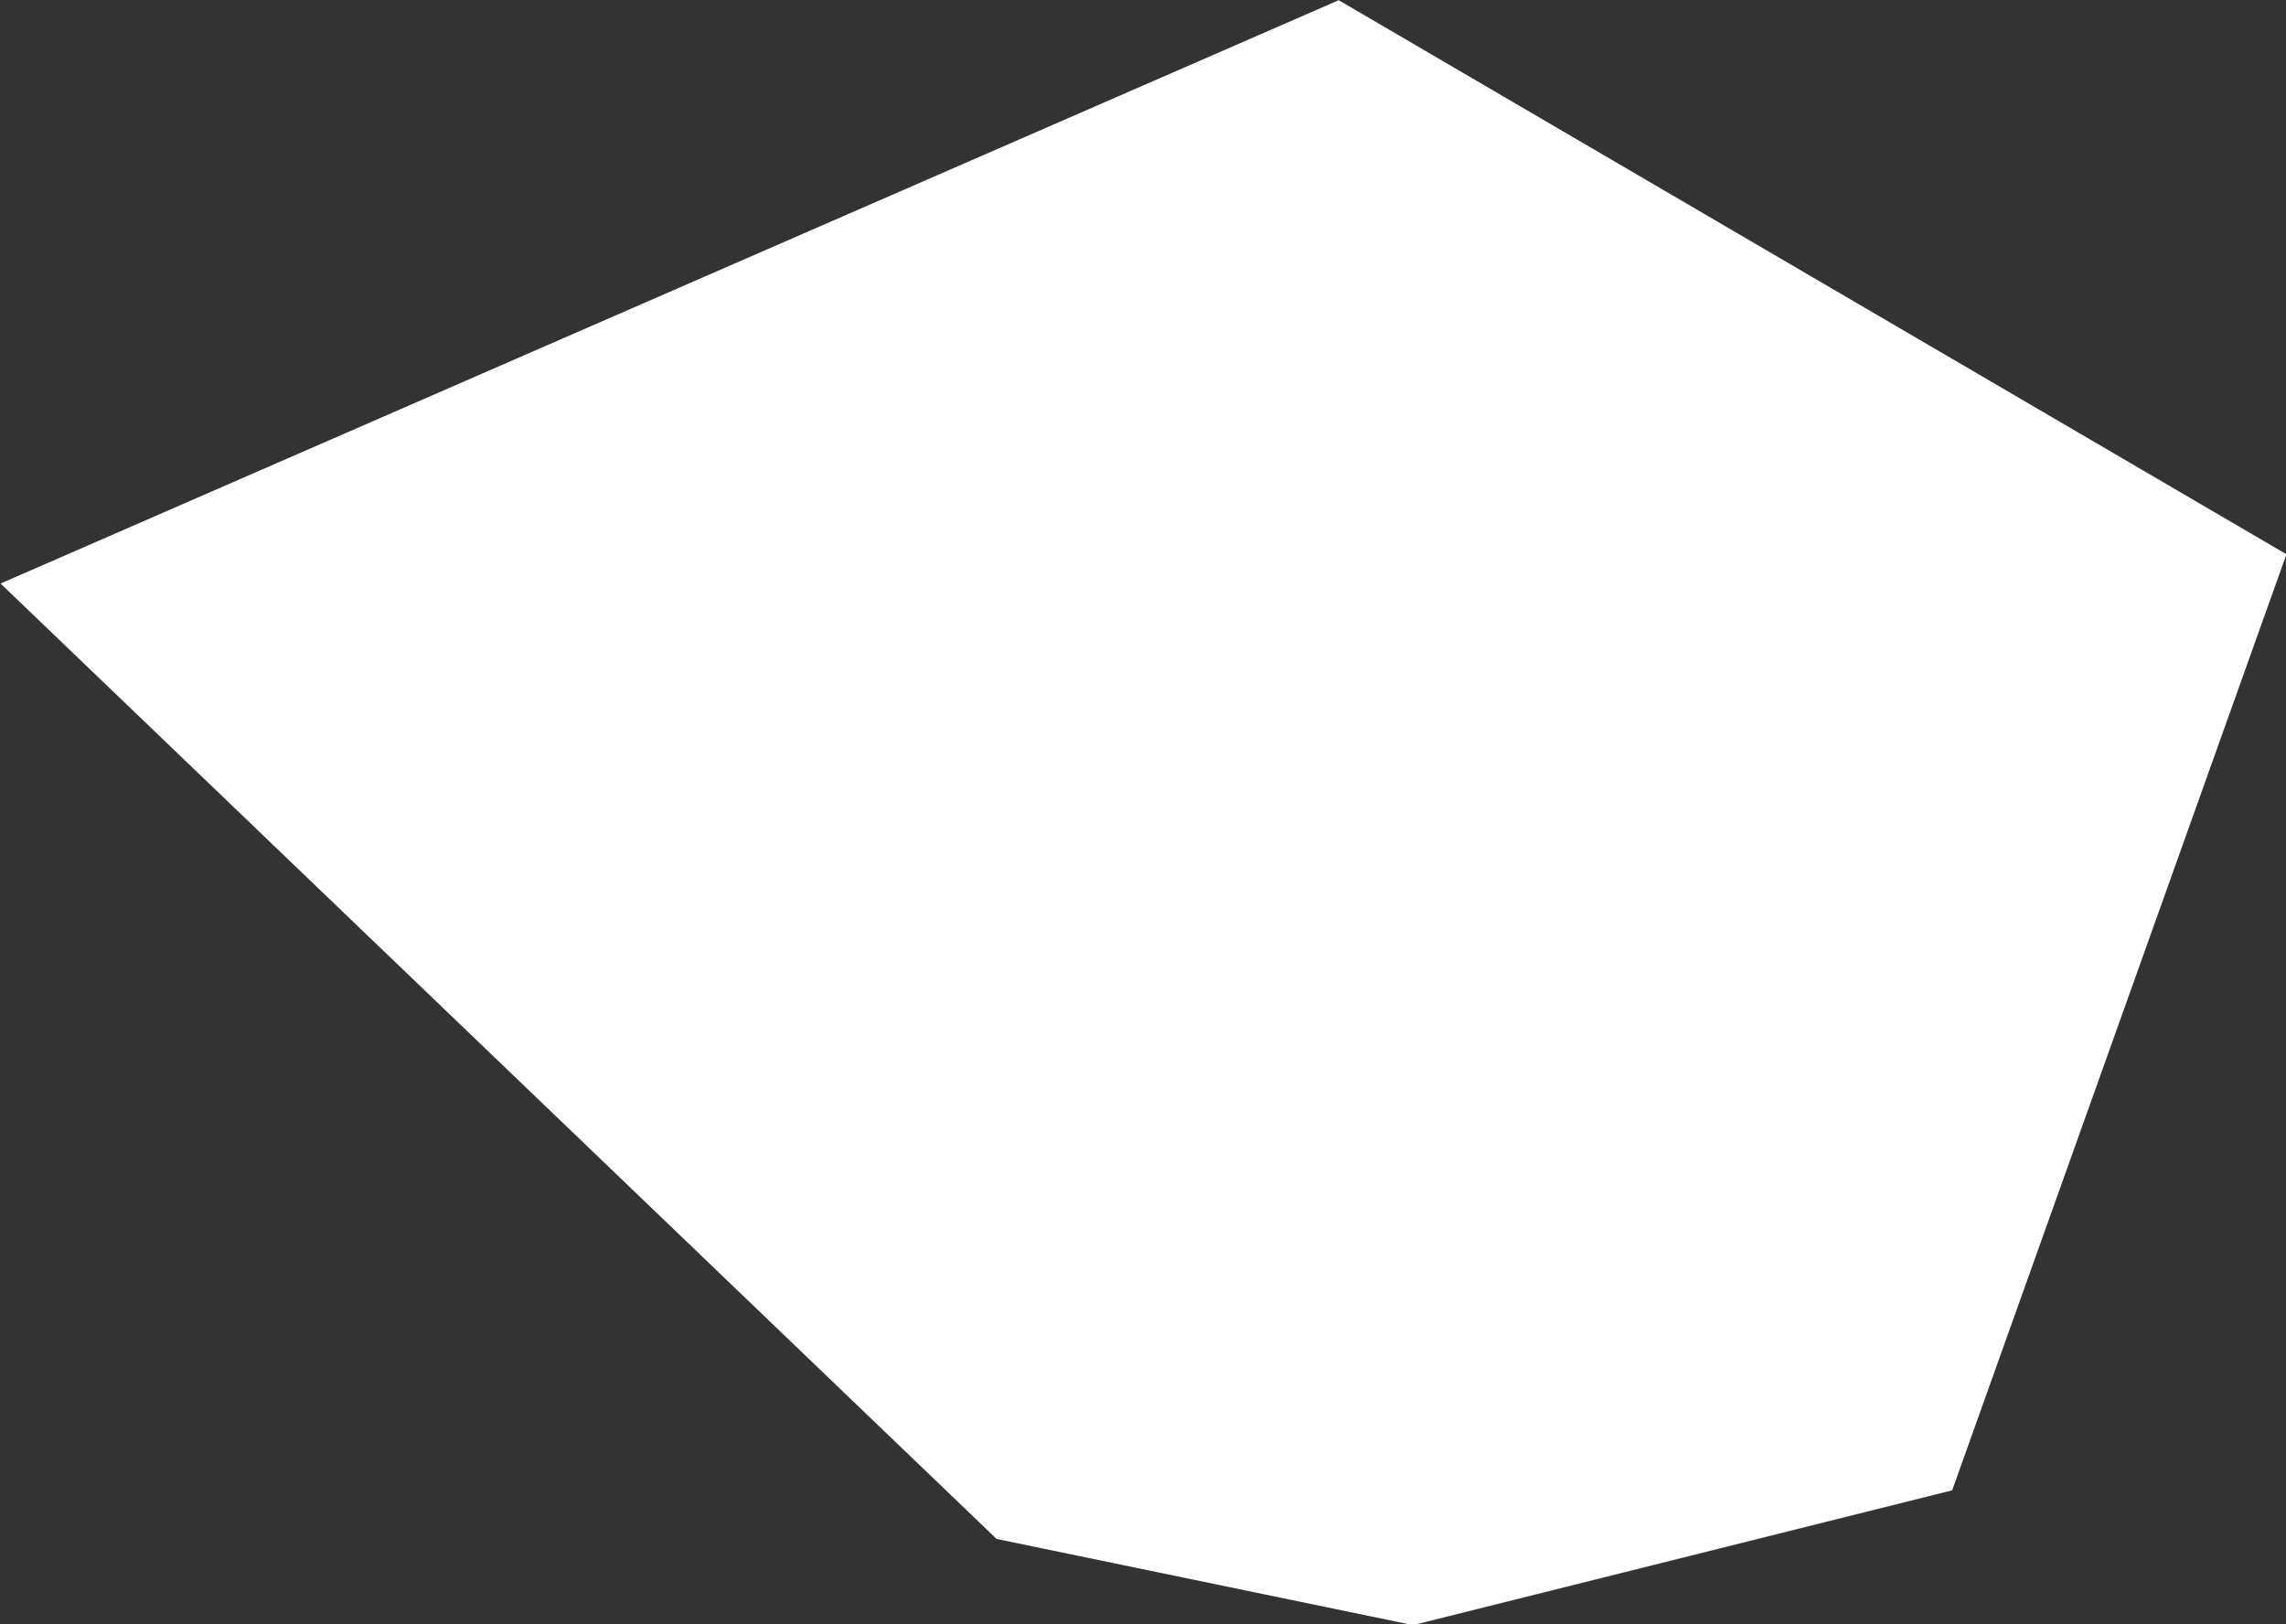 <?xml version="1.0" encoding="UTF-8" standalone="no"?>
<svg
   width="0.853"
   height="0.606"
   viewBox="0 0 0.853 0.606"
   fill="none"
   version="1.1"
   id="svg520"
   xmlns="http://www.w3.org/2000/svg"
   xmlns:svg="http://www.w3.org/2000/svg">
  <rect x="0" y="0" width="0.853" height="0.606" fill="#333333" stroke="none"/>
  <defs
     id="defs524" />
  <g
     id="New_Layer_1653409134.6883962"
     style="display:inline"
     transform="translate(-595.16,-511.654)">
    <path
       d="m 595.698,512 -0.016,0.004 -0.029,-0.006 -0.049,-0.047 0.039,-0.017 0.065,0.038 z"
       fill="#cccccc"
       stroke="#ffffff"
       stroke-width="0.5"
       id="path1165" />
  </g>
</svg>

